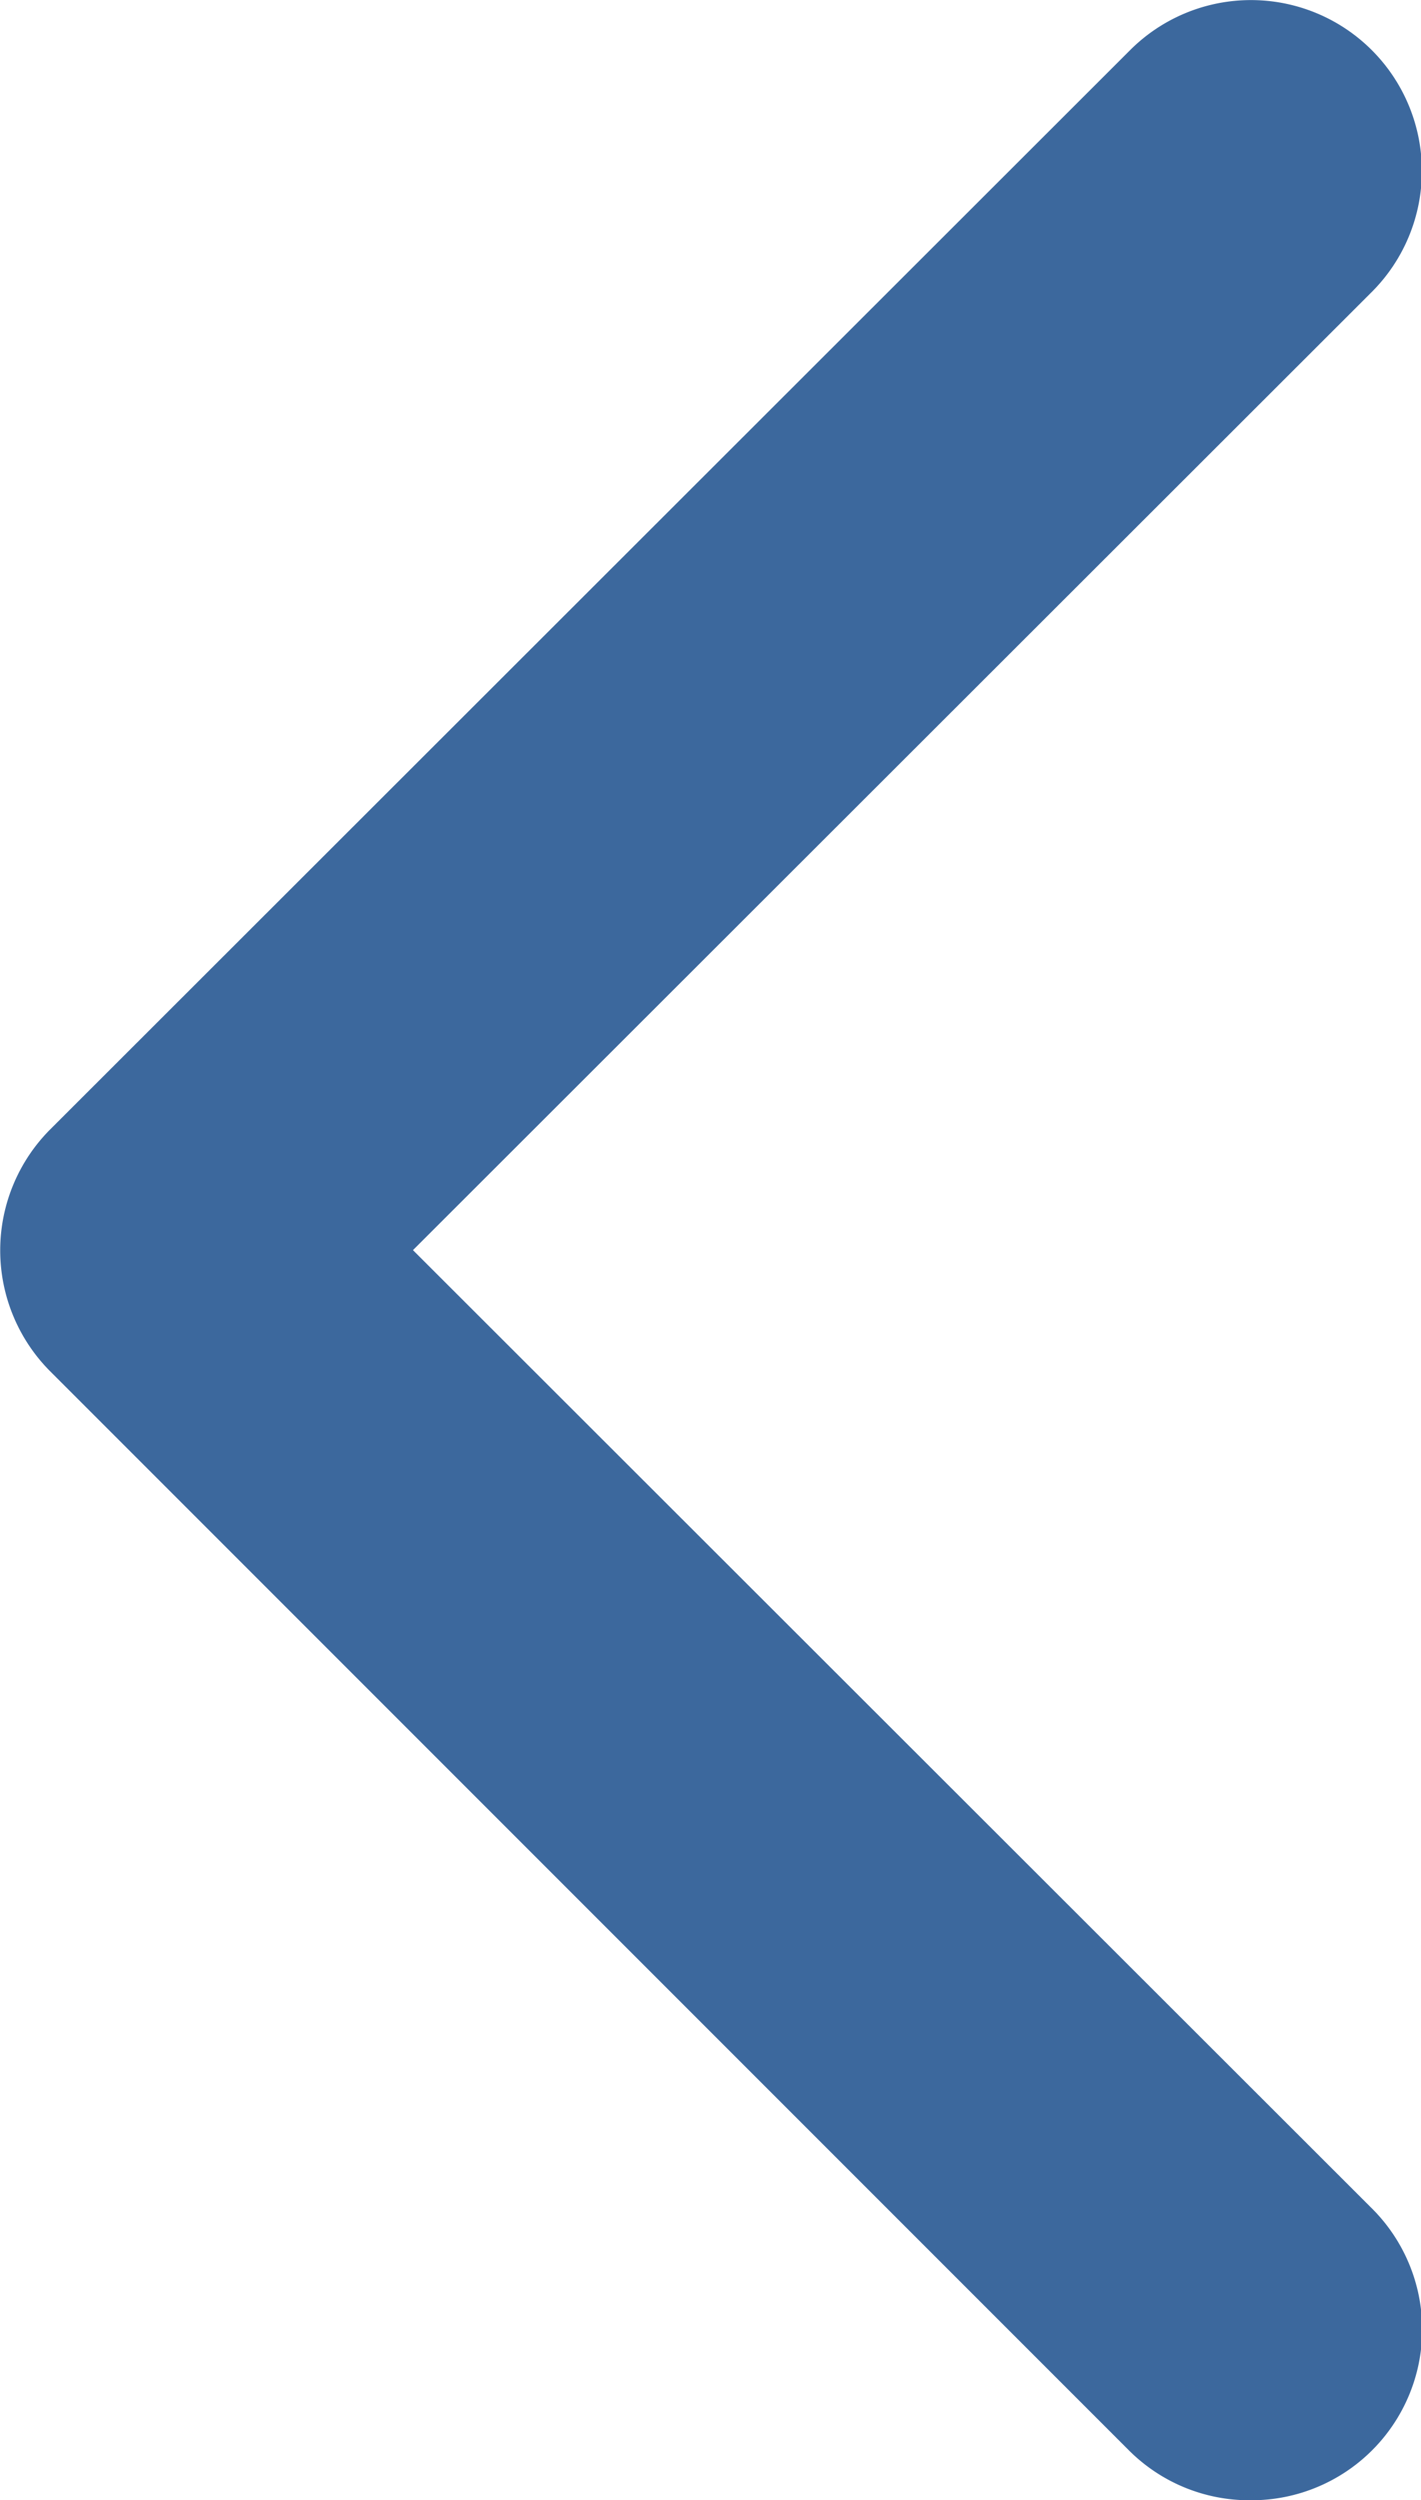 <svg xmlns="http://www.w3.org/2000/svg" viewBox="0 0 30.04 52.84"><defs><style>.cls-1{fill:#3c689d;}</style></defs><title>Galerie_links</title><g id="Ebene_2" data-name="Ebene 2"><g id="Ebene_1-2" data-name="Ebene 1"><path class="cls-1" d="M26.42,52.84A3.61,3.61,0,0,0,29,46.67L8.73,26.42,29,6.17a3.61,3.61,0,0,0-5.11-5.11L1.06,23.87a3.62,3.62,0,0,0,0,5.11L23.87,51.79A3.6,3.6,0,0,0,26.42,52.84Z"/></g></g></svg>